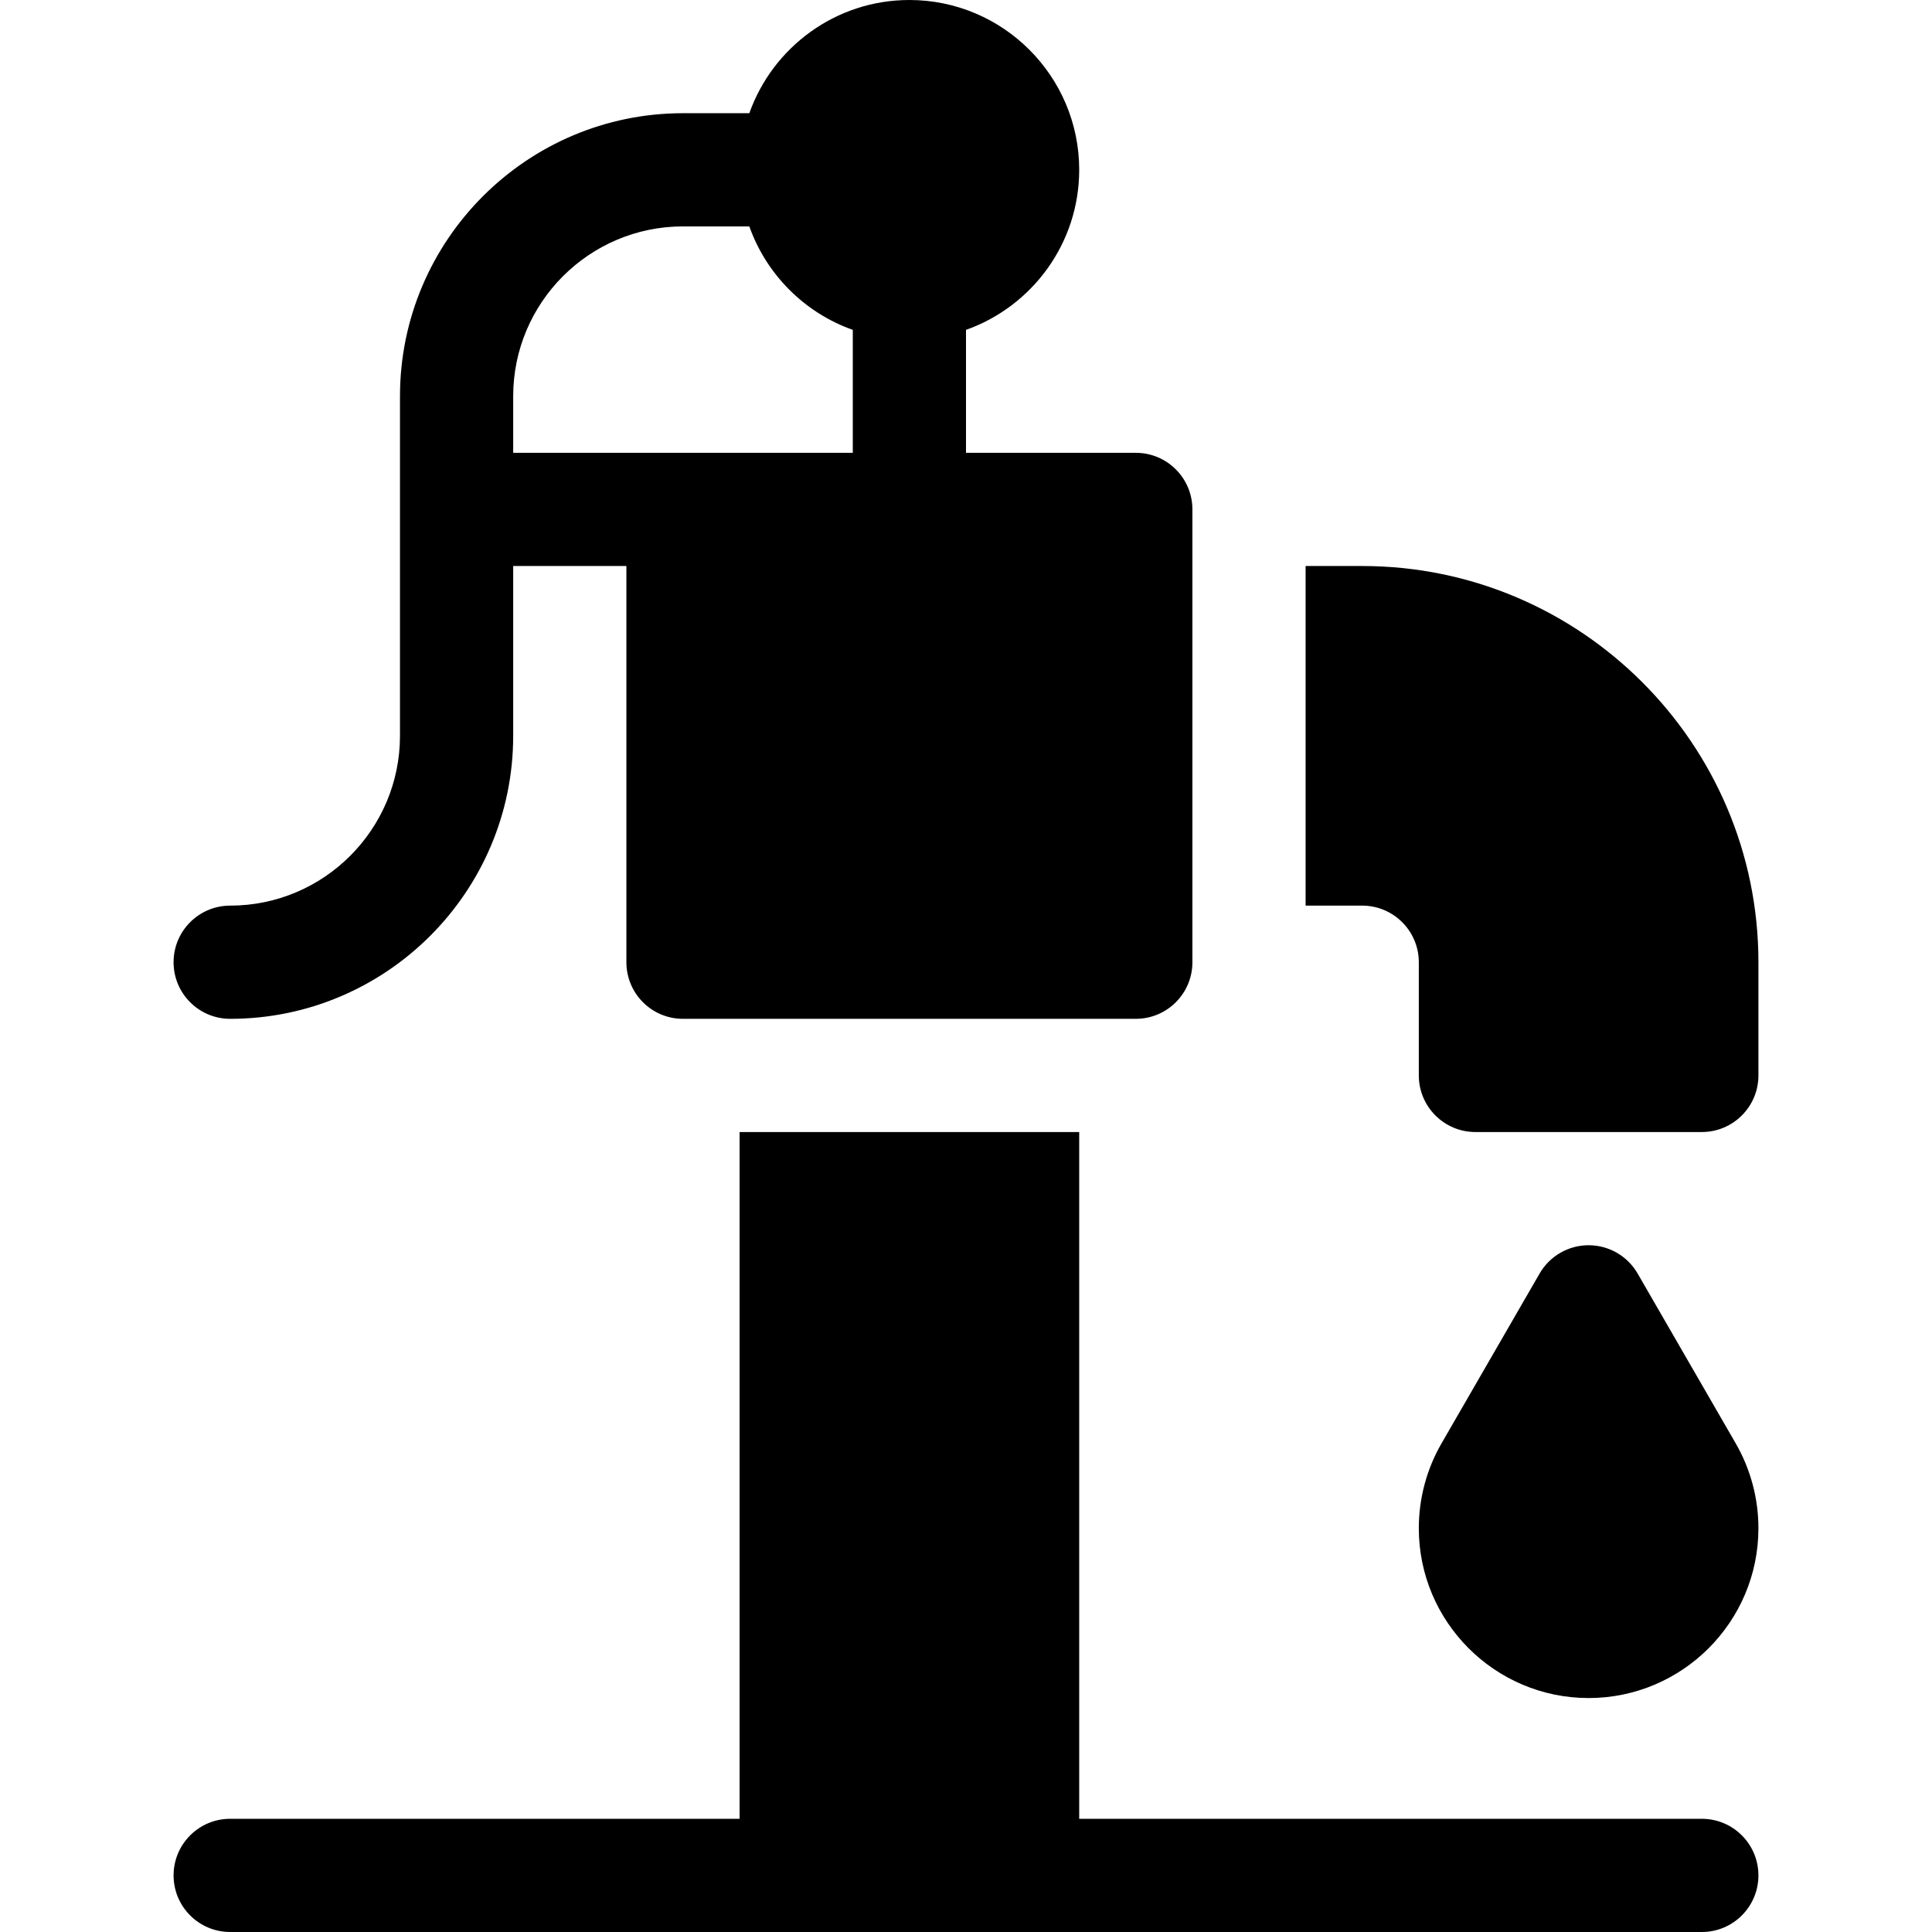 <?xml version="1.0" encoding="UTF-8"?> <svg xmlns="http://www.w3.org/2000/svg" id="Capa_1" height="512" viewBox="0 0 512 512" width="512"><g><path d="m61 270c41.355 0 75-33.645 75-75v-45h30v105c0 8.284 6.716 15 15 15h120c8.284 0 15-6.716 15-15v-120c0-8.284-6.716-15-15-15h-45v-32.58c17.459-6.192 30-22.865 30-42.42 0-24.813-20.187-45-45-45-19.555 0-36.228 12.542-42.42 30h-17.58c-41.355 0-75 33.645-75 75v90c0 24.813-20.187 45-45 45-8.284 0-15 6.716-15 15s6.716 15 15 15zm120-210h17.58c4.527 12.764 14.656 22.893 27.42 27.42v32.58c-10.889 0-79.039 0-90 0v-15c0-24.813 20.187-45 45-45z"></path><path d="m361 150h-15v90h15c8.27 0 15 6.73 15 15v30c0 8.28 6.72 15 15 15h60c8.28 0 15-6.72 15-15v-30c0-57.9-47.1-105-105-105z"></path><path d="m451 482h-165v-182h-90v182h-135c-8.284 0-15 6.716-15 15s6.716 15 15 15h390c8.284 0 15-6.716 15-15s-6.716-15-15-15z"></path><path d="m433.989 337.499c-2.679-4.641-7.631-7.499-12.989-7.499s-10.31 2.858-12.989 7.499l-25.997 45.019c-3.935 6.812-6.014 14.586-6.014 22.482 0 24.813 20.187 45 45 45s45-20.187 45-45c0-7.896-2.079-15.67-6.014-22.482z"></path></g></svg> 